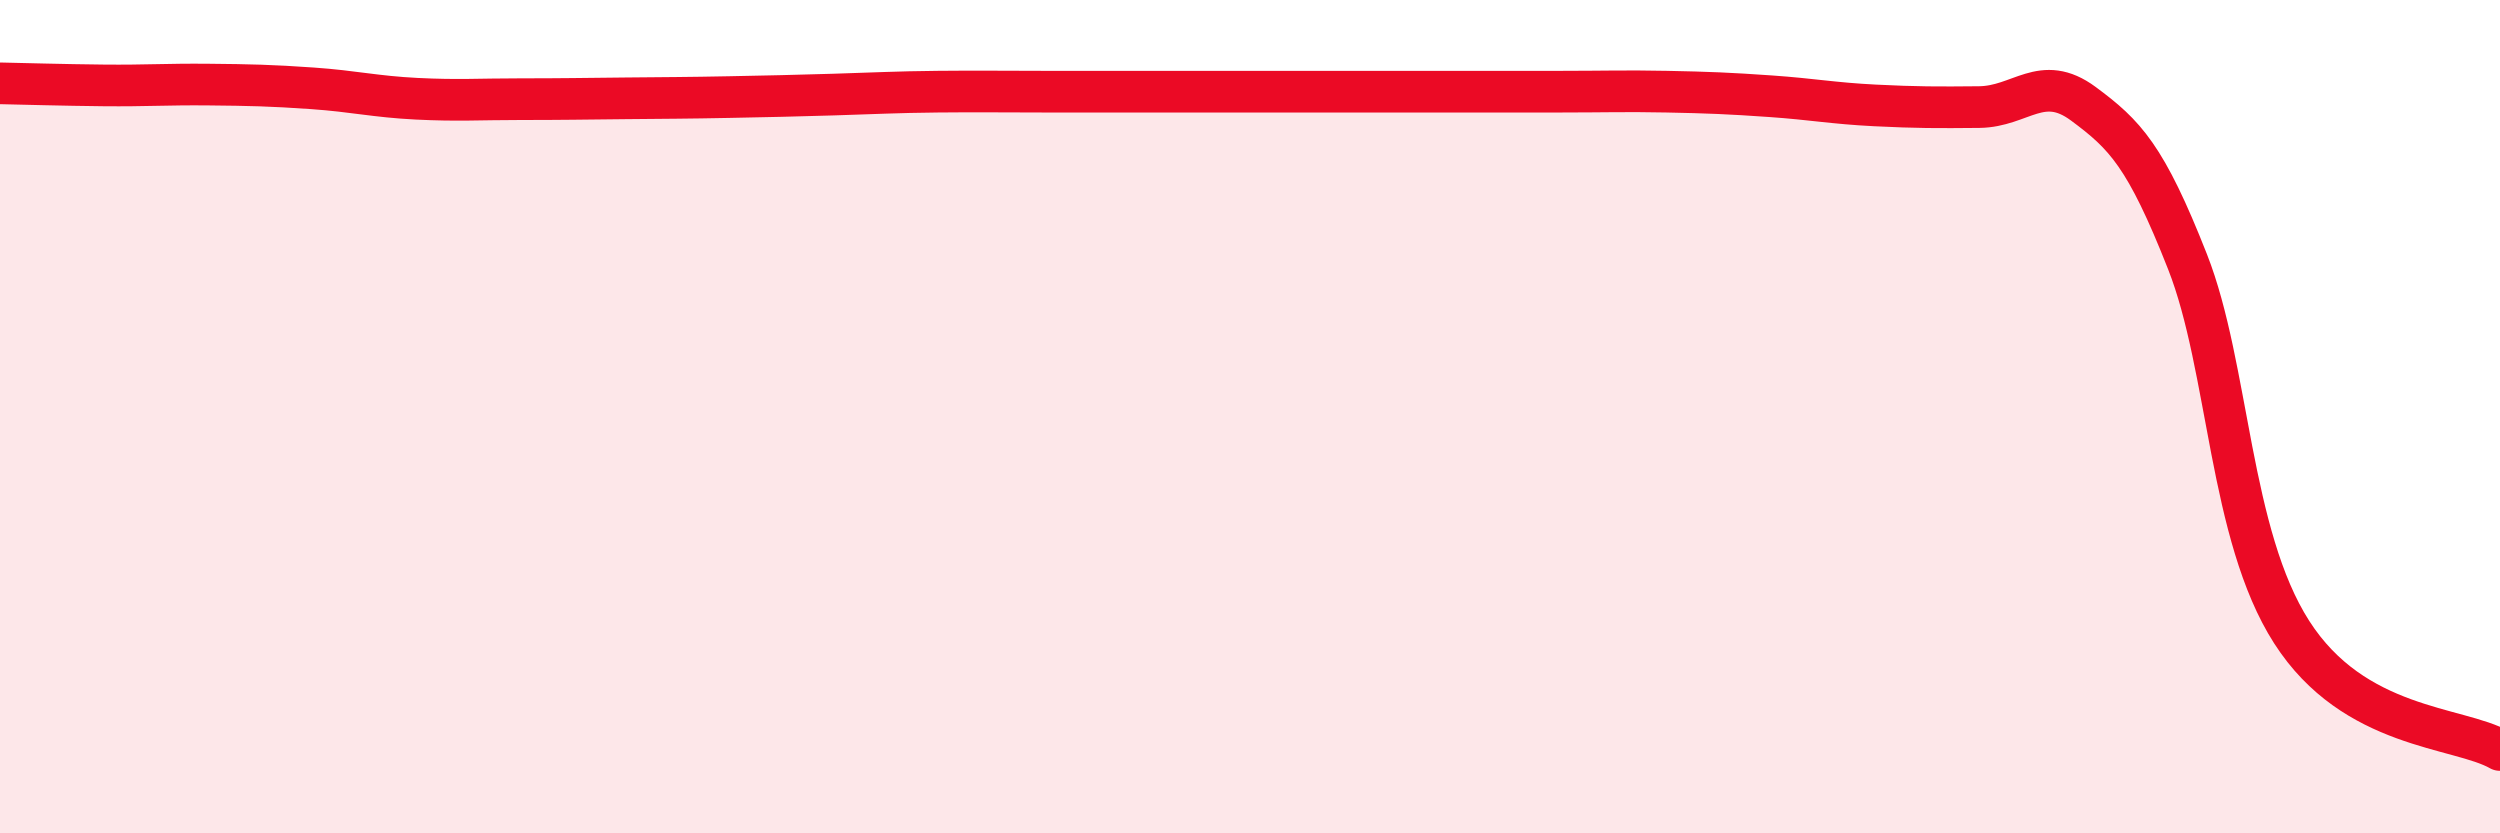 
    <svg width="60" height="20" viewBox="0 0 60 20" xmlns="http://www.w3.org/2000/svg">
      <path
        d="M 0,2 C 0.5,2.01 1.5,2.04 2.5,2.05 C 3.5,2.06 4,2.02 5,2.03 C 6,2.04 6.5,2.05 7.5,2.12 C 8.5,2.19 9,2.32 10,2.37 C 11,2.42 11.5,2.38 12.5,2.38 C 13.5,2.38 14,2.37 15,2.36 C 16,2.35 16.5,2.35 17.5,2.33 C 18.5,2.31 19,2.3 20,2.27 C 21,2.24 21.5,2.21 22.5,2.2 C 23.5,2.19 24,2.2 25,2.2 C 26,2.2 26.5,2.2 27.5,2.2 C 28.5,2.2 29,2.2 30,2.2 C 31,2.2 31.5,2.2 32.5,2.2 C 33.5,2.2 34,2.2 35,2.2 C 36,2.2 36.5,2.2 37.5,2.2 C 38.5,2.2 39,2.18 40,2.2 C 41,2.22 41.5,2.24 42.5,2.31 C 43.5,2.38 44,2.48 45,2.53 C 46,2.58 46.5,2.58 47.5,2.57 C 48.5,2.56 49,1.75 50,2.49 C 51,3.23 51.5,3.74 52.5,6.28 C 53.5,8.82 53.5,12.83 55,15.17 C 56.5,17.51 59,17.43 60,18L60 20L0 20Z"
        fill="#EB0A25"
        opacity="0.1"
        stroke-linecap="round"
        stroke-linejoin="round"
      />
      <path
        d="M 0,2 C 0.5,2.01 1.5,2.04 2.5,2.05 C 3.5,2.06 4,2.02 5,2.03 C 6,2.04 6.5,2.05 7.5,2.12 C 8.5,2.19 9,2.32 10,2.37 C 11,2.42 11.5,2.38 12.5,2.38 C 13.5,2.38 14,2.37 15,2.36 C 16,2.35 16.5,2.35 17.5,2.33 C 18.5,2.31 19,2.3 20,2.27 C 21,2.24 21.5,2.21 22.5,2.2 C 23.5,2.19 24,2.2 25,2.2 C 26,2.2 26.5,2.2 27.5,2.2 C 28.5,2.2 29,2.2 30,2.2 C 31,2.2 31.5,2.2 32.5,2.2 C 33.5,2.2 34,2.2 35,2.2 C 36,2.2 36.5,2.2 37.5,2.2 C 38.5,2.2 39,2.18 40,2.2 C 41,2.22 41.5,2.24 42.5,2.31 C 43.5,2.38 44,2.48 45,2.53 C 46,2.58 46.5,2.58 47.5,2.57 C 48.5,2.56 49,1.75 50,2.49 C 51,3.23 51.5,3.74 52.5,6.28 C 53.5,8.82 53.5,12.83 55,15.17 C 56.5,17.51 59,17.43 60,18"
        stroke="#EB0A25"
        stroke-width="1"
        fill="none"
        stroke-linecap="round"
        stroke-linejoin="round"
      />
    </svg>
  